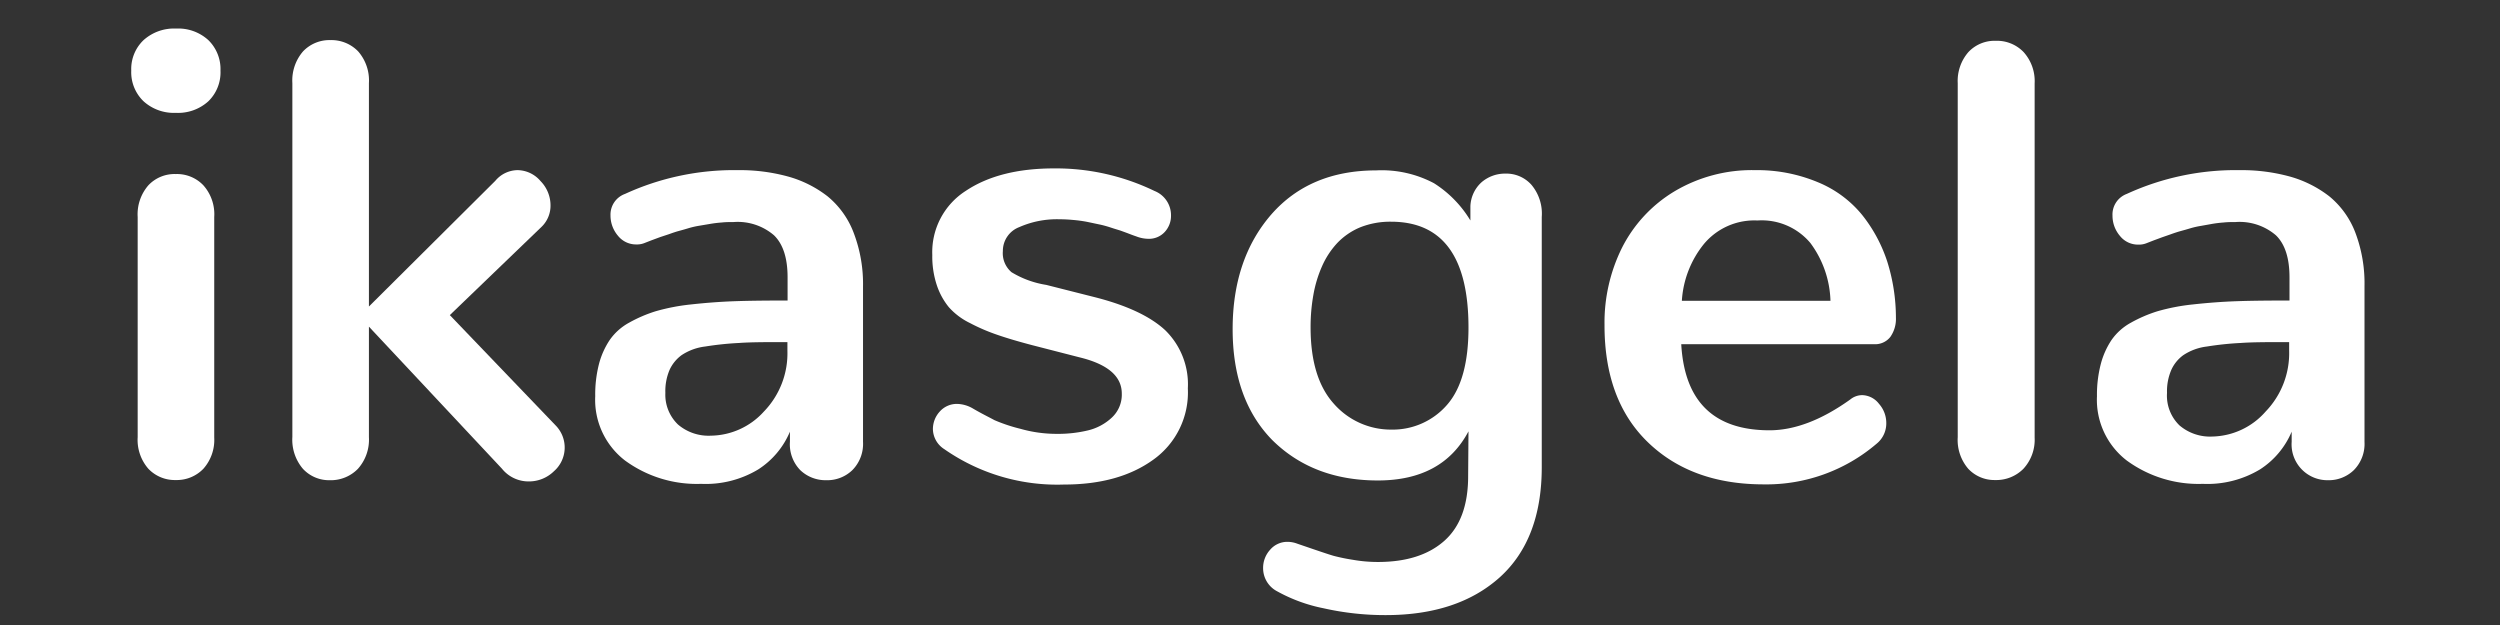 <svg id="Capa_1" data-name="Capa 1" xmlns="http://www.w3.org/2000/svg" viewBox="0 0 288 72"><rect x="0" y="0" width="288" height="72" fill="#333333" stroke="none"/><defs><style>.cls-1{fill:#fff;}</style></defs><title>logo-dark</title><path class="cls-1" d="M16.54,11.67a4.64,4.64,0,0,1-1.42-3.53,4.6,4.6,0,0,1,1.42-3.52,5.26,5.26,0,0,1,3.75-1.33A5.14,5.14,0,0,1,24,4.62a4.66,4.66,0,0,1,1.4,3.52A4.64,4.64,0,0,1,24,11.67,5.19,5.19,0,0,1,20.25,13,5.19,5.19,0,0,1,16.54,11.67ZM17.09,54a5.06,5.06,0,0,1-1.23-3.64V25a5.09,5.09,0,0,1,1.23-3.65,4.14,4.14,0,0,1,3.16-1.3,4.2,4.2,0,0,1,3.18,1.3A5,5,0,0,1,24.68,25V50.4A5,5,0,0,1,23.43,54a4.24,4.24,0,0,1-3.18,1.3A4.2,4.2,0,0,1,17.09,54Z"/><path class="cls-1" d="M34.89,54a5.17,5.17,0,0,1-1.21-3.66V9.58a5.13,5.13,0,0,1,1.23-3.66,4.19,4.19,0,0,1,3.16-1.3,4.27,4.27,0,0,1,3.19,1.3A5.09,5.09,0,0,1,42.5,9.58V35.31L57.06,20.83a3.39,3.39,0,0,1,2.56-1.23,3.52,3.52,0,0,1,2.64,1.25,4,4,0,0,1,1.16,2.83,3.38,3.38,0,0,1-1,2.42L51.82,36.3,64,49a3.63,3.63,0,0,1-.19,5.29,4.09,4.09,0,0,1-2.87,1.17A3.92,3.92,0,0,1,57.83,54L42.5,37.63V50.36A5.05,5.05,0,0,1,41.24,54,4.35,4.35,0,0,1,38,55.32,4.1,4.1,0,0,1,34.89,54Z"/><path class="cls-1" d="M72,53.05a8.82,8.82,0,0,1-3.43-7.4A14.19,14.19,0,0,1,69,41.94a9.18,9.18,0,0,1,1.23-2.76,6.53,6.53,0,0,1,2.23-2,16.06,16.06,0,0,1,3.06-1.32,23.33,23.33,0,0,1,4.1-.79c1.65-.18,3.32-.31,5-.37s3.72-.08,6.11-.08V31.94c0-2.2-.52-3.82-1.56-4.83a6.41,6.41,0,0,0-4.66-1.53c-.44,0-.9,0-1.35.05a13.51,13.51,0,0,0-1.39.17L80.58,26a9.93,9.93,0,0,0-1.27.29c-.49.15-.86.25-1.12.32s-.64.19-1.13.37l-1,.33-1,.37-.77.3a2.35,2.35,0,0,1-1,.18,2.66,2.66,0,0,1-2.1-1,3.58,3.58,0,0,1-.86-2.34A2.53,2.53,0,0,1,72,22.34,30.08,30.08,0,0,1,85,19.6a21,21,0,0,1,5.8.74,13.11,13.11,0,0,1,4.54,2.28,10,10,0,0,1,3,4.19A16.52,16.52,0,0,1,99.42,33V50.89a4.3,4.3,0,0,1-1.23,3.27,4.16,4.16,0,0,1-3,1.16,4.22,4.22,0,0,1-3-1.16A4.27,4.27,0,0,1,91,50.89V49.73a9.57,9.57,0,0,1-3.64,4.34,11.72,11.72,0,0,1-6.59,1.67A14,14,0,0,1,72,53.05Zm16-5.64a9.65,9.65,0,0,0,2.71-7v-1c-2.35,0-4.2,0-5.57.1a35.55,35.55,0,0,0-3.91.41,6.24,6.24,0,0,0-2.72,1,4.35,4.35,0,0,0-1.37,1.68,6.23,6.23,0,0,0-.49,2.66A4.76,4.76,0,0,0,78.1,48.9a5.42,5.42,0,0,0,3.78,1.29A8.37,8.37,0,0,0,88,47.41Z"/><path class="cls-1" d="M107.47,49.41a3,3,0,0,1,.79-2,2.63,2.63,0,0,1,2-.88,3.77,3.77,0,0,1,1.82.53c1,.59,1.86,1,2.48,1.34a18.85,18.85,0,0,0,3,1,15.17,15.17,0,0,0,4.15.58,14.77,14.77,0,0,0,3.63-.4,6.09,6.09,0,0,0,2.75-1.48,3.61,3.61,0,0,0,1.14-2.76q0-3-4.89-4.18l-5.48-1.41c-1.67-.44-3-.84-4-1.19a21.58,21.58,0,0,1-3.13-1.35,7.8,7.8,0,0,1-2.43-1.83,8,8,0,0,1-1.37-2.5,10.52,10.52,0,0,1-.53-3.5,8.38,8.38,0,0,1,3.87-7.4q3.87-2.58,10.16-2.58A26.11,26.11,0,0,1,133,22a3,3,0,0,1,1.9,2.81,2.72,2.72,0,0,1-.72,1.91,2.46,2.46,0,0,1-1.92.79,4,4,0,0,1-1.37-.28s-.28-.09-.77-.28-.84-.31-1-.37-.57-.17-1.11-.35-1-.3-1.39-.38-.84-.18-1.38-.29a15.34,15.34,0,0,0-1.6-.22c-.53-.05-1.06-.08-1.6-.08a10.71,10.71,0,0,0-4.61.9,2.93,2.93,0,0,0-1.9,2.76,2.87,2.87,0,0,0,1,2.44,11,11,0,0,0,4,1.46l5.41,1.37q5.65,1.41,8.28,3.84a8.7,8.7,0,0,1,2.62,6.71,9.51,9.51,0,0,1-4,8.23q-3.95,2.85-10.28,2.85a22.73,22.73,0,0,1-13.78-4.08A2.79,2.79,0,0,1,107.47,49.41Z"/><path class="cls-1" d="M169.17,49.69q-3,5.67-10.47,5.66t-12.17-4.69Q142,46,142,37.92t4.45-13.21q4.44-5.07,12.07-5.08a12.85,12.85,0,0,1,6.68,1.48,13,13,0,0,1,4.19,4.29V23.78A3.91,3.91,0,0,1,170.67,21a4.14,4.14,0,0,1,2.76-1,3.86,3.86,0,0,1,3,1.3A5.16,5.16,0,0,1,177.61,25V53.81q0,8.32-4.83,12.69c-3.23,2.9-7.6,4.36-13.14,4.36a32.24,32.24,0,0,1-7.18-.79,18.39,18.39,0,0,1-5.33-1.95,3,3,0,0,1-1.62-2.68,3.1,3.1,0,0,1,.81-2.11,2.6,2.6,0,0,1,2-.91,3.17,3.17,0,0,1,1.12.21l1.9.65c1.06.36,1.83.62,2.32.76a22,22,0,0,0,2.2.45,16.62,16.62,0,0,0,2.87.25q4.92,0,7.66-2.44t2.74-7.44Zm-2.42-3.11q2.42-2.82,2.42-8.84,0-12.2-8.93-12.2a9.35,9.35,0,0,0-3.55.65A7.73,7.73,0,0,0,154.05,28a9.58,9.58,0,0,0-1.75,2.67,14.14,14.14,0,0,0-1,3.31,20.93,20.93,0,0,0-.32,3.74q0,5.8,2.66,8.77a8.74,8.74,0,0,0,6.66,3A8.28,8.28,0,0,0,166.75,46.58Z"/><path class="cls-1" d="M186.87,28.51a16,16,0,0,1,6-6.45,17.45,17.45,0,0,1,9.32-2.46A18.13,18.13,0,0,1,209.44,21a12.9,12.9,0,0,1,5.07,3.75,17.16,17.16,0,0,1,2.9,5.38,21.59,21.59,0,0,1,1,6.46,3.61,3.61,0,0,1-.64,2.22,2.22,2.22,0,0,1-1.9.84H193.68q.56,9.91,10.16,9.92,4.35,0,9.31-3.55a2.18,2.18,0,0,1,1.37-.5,2.51,2.51,0,0,1,1.94,1,3.32,3.32,0,0,1,.84,2.21,3,3,0,0,1-1.12,2.39,19.54,19.54,0,0,1-13,4.68q-8.32,0-13.34-4.85t-5-13.54A19.38,19.38,0,0,1,186.87,28.51Zm24,6.14A11.73,11.73,0,0,0,208.56,28a7.31,7.31,0,0,0-6.1-2.6,7.56,7.56,0,0,0-6.17,2.71,11.51,11.51,0,0,0-2.54,6.54Z"/><path class="cls-1" d="M226.74,54a5.1,5.1,0,0,1-1.21-3.64V9.58A5.06,5.06,0,0,1,226.76,6a4.14,4.14,0,0,1,3.16-1.3,4.26,4.26,0,0,1,3.2,1.3,5,5,0,0,1,1.27,3.62V50.4A4.93,4.93,0,0,1,233.1,54a4.39,4.39,0,0,1-3.25,1.3A4.12,4.12,0,0,1,226.74,54Z"/><path class="cls-1" d="M245,53.05a8.82,8.82,0,0,1-3.43-7.4,14.19,14.19,0,0,1,.44-3.71,9.18,9.18,0,0,1,1.23-2.76,6.53,6.53,0,0,1,2.23-2,16.06,16.06,0,0,1,3.06-1.32,23.33,23.33,0,0,1,4.1-.79c1.65-.18,3.32-.31,5-.37s3.73-.08,6.12-.08V31.94c0-2.2-.52-3.82-1.56-4.83a6.43,6.43,0,0,0-4.66-1.53c-.45,0-.9,0-1.35.05a13.51,13.51,0,0,0-1.39.17l-1.23.22a9.93,9.93,0,0,0-1.27.29c-.49.15-.87.25-1.12.32s-.64.19-1.13.37l-.95.33-1,.37-.77.3a2.35,2.35,0,0,1-1,.18,2.65,2.65,0,0,1-2.1-1,3.58,3.58,0,0,1-.86-2.34A2.53,2.53,0,0,1,245,22.34a30.08,30.08,0,0,1,13-2.74,21,21,0,0,1,5.8.74,13.2,13.2,0,0,1,4.54,2.28,10,10,0,0,1,3,4.19A16.52,16.52,0,0,1,272.39,33V50.89a4.3,4.3,0,0,1-1.23,3.27,4.16,4.16,0,0,1-3,1.16A4.13,4.13,0,0,1,264,50.89V49.73a9.57,9.57,0,0,1-3.64,4.34,11.75,11.75,0,0,1-6.59,1.67A14,14,0,0,1,245,53.05Zm16-5.64a9.69,9.69,0,0,0,2.71-7v-1c-2.35,0-4.2,0-5.58.1a35.62,35.62,0,0,0-3.9.41,6.24,6.24,0,0,0-2.72,1,4.26,4.26,0,0,0-1.37,1.68,6.22,6.22,0,0,0-.5,2.66,4.77,4.77,0,0,0,1.43,3.74,5.42,5.42,0,0,0,3.78,1.29A8.39,8.39,0,0,0,261,47.41Z"/></svg>